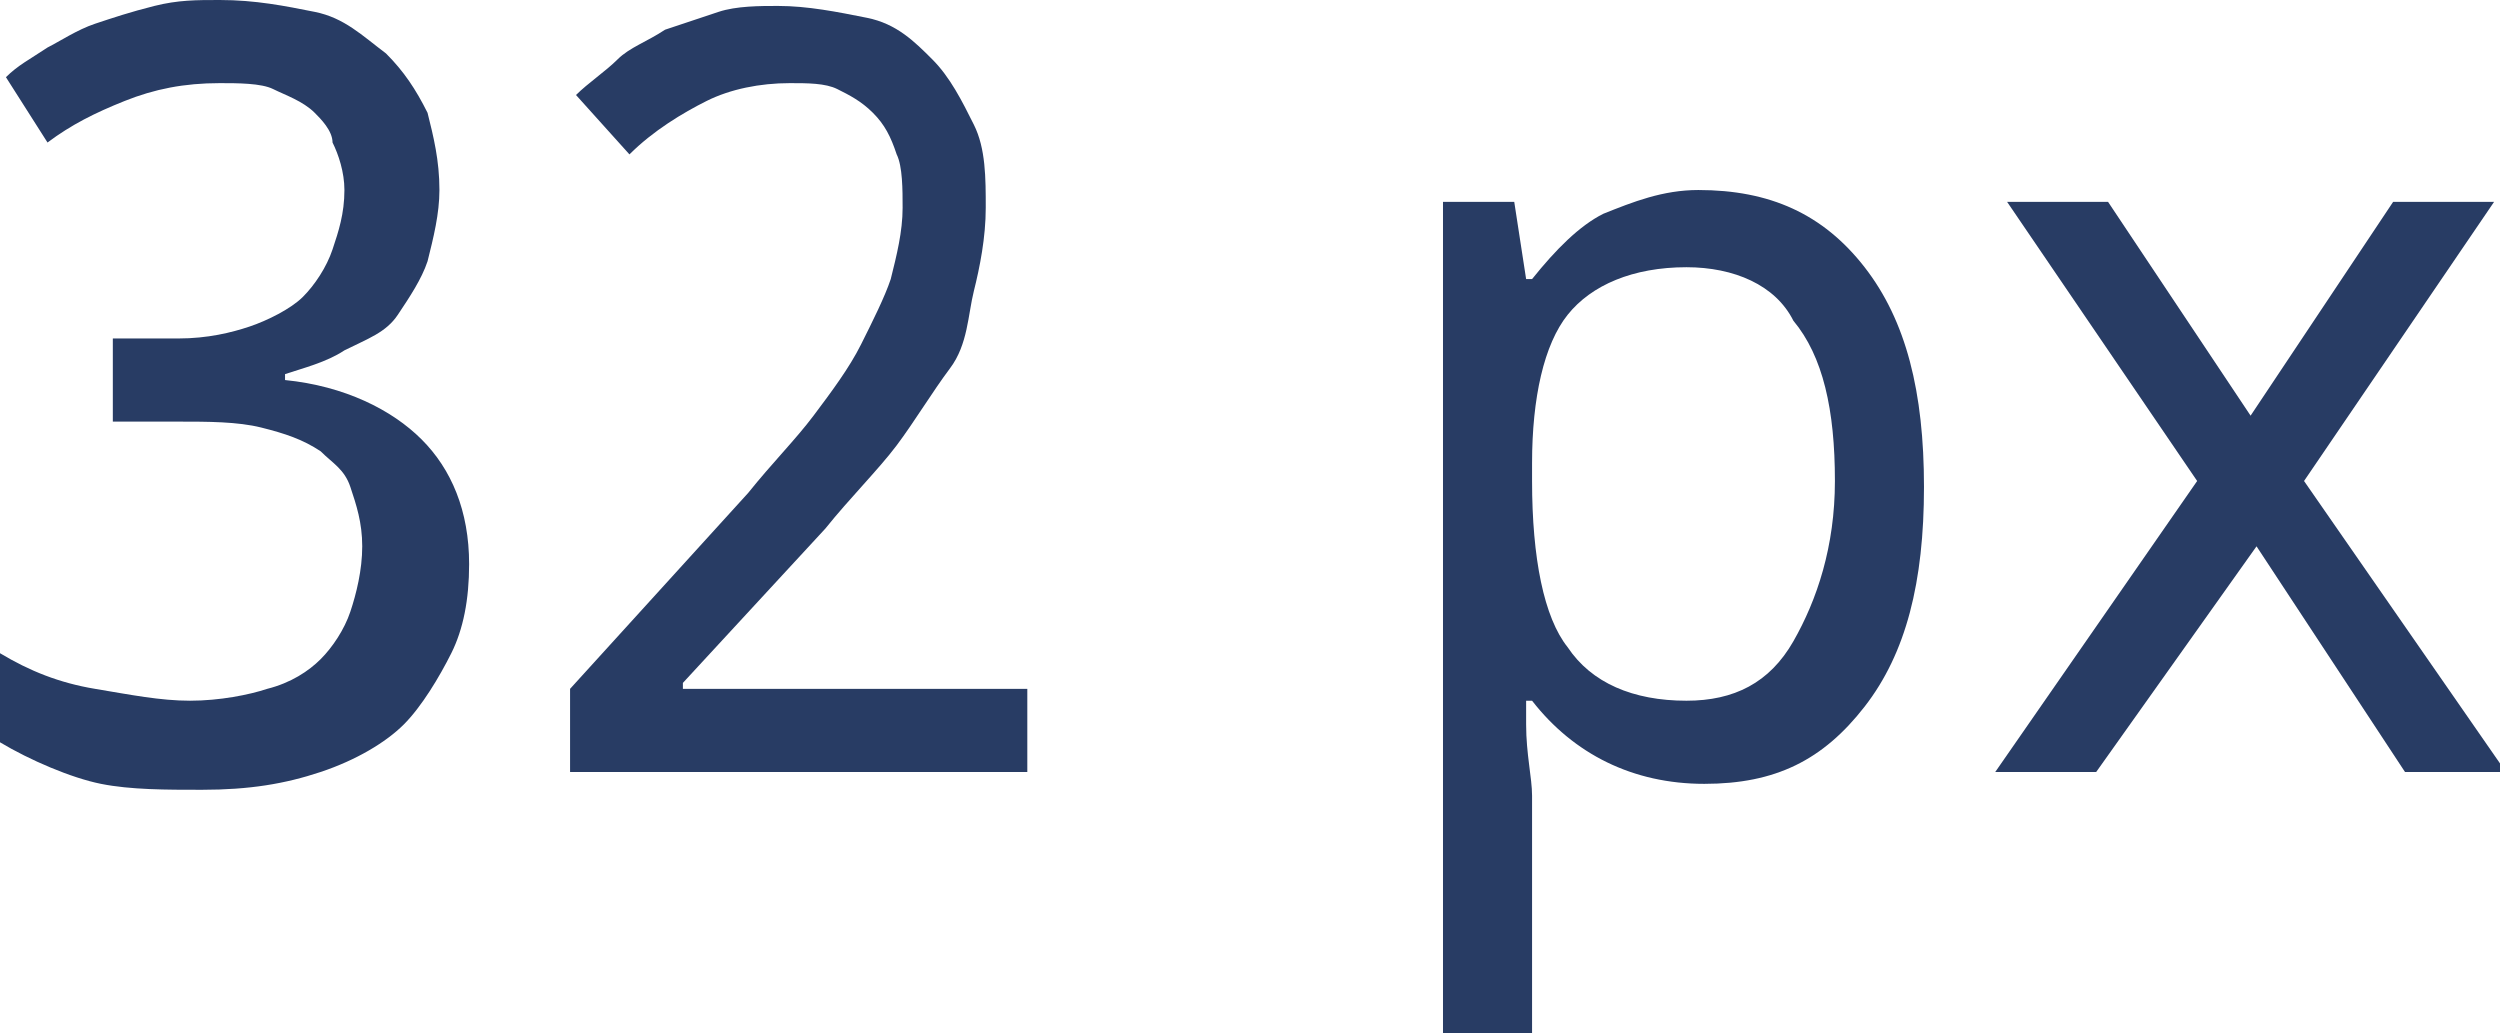 <?xml version="1.0" encoding="UTF-8"?> <!-- Generator: Adobe Illustrator 18.0.0, SVG Export Plug-In . SVG Version: 6.00 Build 0) --> <svg xmlns="http://www.w3.org/2000/svg" xmlns:xlink="http://www.w3.org/1999/xlink" id="Слой_1" x="0px" y="0px" viewBox="0 0 42.1 17.4" xml:space="preserve"> <g> <path fill="#283C64" d="M7.4,3.2c0,0.4-0.1,0.8-0.2,1.2C7.1,4.7,6.9,5,6.7,5.3S6.2,5.7,5.8,5.9C5.5,6.1,5.1,6.2,4.8,6.3v0.1 c1,0.1,1.8,0.5,2.3,1s0.8,1.2,0.8,2.1c0,0.6-0.1,1.1-0.3,1.5s-0.5,0.9-0.8,1.2s-0.8,0.6-1.4,0.8c-0.6,0.2-1.2,0.3-2,0.3 c-0.6,0-1.2,0-1.7-0.1S0.5,12.8,0,12.5V11c0.5,0.3,1,0.5,1.6,0.6s1.1,0.2,1.6,0.2c0.5,0,1-0.1,1.3-0.2c0.4-0.1,0.7-0.3,0.9-0.5 s0.4-0.5,0.5-0.8s0.2-0.7,0.2-1.1c0-0.4-0.1-0.7-0.2-1S5.6,7.8,5.4,7.6c-0.3-0.2-0.6-0.3-1-0.4S3.5,7.1,3,7.1H1.9V5.7H3 c0.5,0,0.9-0.1,1.2-0.2s0.7-0.3,0.9-0.5s0.4-0.5,0.5-0.8c0.1-0.3,0.2-0.6,0.2-1c0-0.3-0.1-0.6-0.2-0.8C5.6,2.2,5.4,2,5.3,1.9 C5.1,1.7,4.8,1.6,4.6,1.5S4,1.4,3.7,1.4c-0.6,0-1.1,0.1-1.6,0.3S1.2,2.1,0.8,2.4L0.1,1.3C0.3,1.1,0.5,1,0.8,0.8 C1,0.7,1.3,0.5,1.6,0.4c0.3-0.1,0.6-0.2,1-0.3S3.3,0,3.7,0c0.6,0,1.1,0.1,1.6,0.2s0.8,0.4,1.2,0.7c0.3,0.3,0.5,0.6,0.7,1 C7.3,2.3,7.4,2.7,7.4,3.2z"></path> <path fill="#283C64" d="M17.3,13H9.6v-1.4l3-3.3C13,7.8,13.4,7.4,13.7,7c0.3-0.4,0.6-0.8,0.8-1.2s0.4-0.8,0.5-1.1 c0.1-0.4,0.2-0.8,0.2-1.2c0-0.3,0-0.7-0.1-0.9c-0.1-0.3-0.2-0.5-0.4-0.7s-0.4-0.3-0.6-0.4s-0.5-0.1-0.8-0.1c-0.5,0-1,0.1-1.4,0.3 S11,2.2,10.6,2.6l-0.9-1c0.2-0.2,0.5-0.4,0.7-0.6s0.5-0.3,0.8-0.5c0.3-0.1,0.6-0.2,0.9-0.3s0.7-0.1,1-0.1c0.5,0,1,0.1,1.5,0.2 s0.8,0.4,1.1,0.7s0.5,0.7,0.7,1.1s0.2,0.9,0.2,1.4c0,0.5-0.1,1-0.2,1.4S16.3,5.8,16,6.2c-0.3,0.4-0.6,0.9-0.9,1.3s-0.8,0.9-1.2,1.4 l-2.4,2.6v0.1h5.8V13z"></path> <path fill="#283C64" d="M28.7,13.2c-1.2,0-2.2-0.5-2.9-1.4h-0.1l0,0.4c0,0.5,0.1,0.9,0.1,1.2v4h-1.5v-14h1.2l0.2,1.3h0.1 c0.4-0.5,0.8-0.9,1.2-1.1c0.5-0.2,1-0.4,1.6-0.4c1.2,0,2.1,0.4,2.8,1.3c0.7,0.9,1,2.1,1,3.7c0,1.6-0.3,2.8-1,3.7 S29.9,13.2,28.7,13.2z M28.4,4.5c-0.9,0-1.6,0.3-2,0.8c-0.4,0.5-0.6,1.4-0.6,2.5v0.3c0,1.3,0.2,2.3,0.6,2.8c0.4,0.6,1.1,0.9,2,0.9 c0.8,0,1.4-0.3,1.8-1c0.4-0.7,0.7-1.6,0.7-2.7c0-1.2-0.2-2.1-0.7-2.7C29.9,4.8,29.2,4.5,28.4,4.5z"></path> <path fill="#283C64" d="M37,8.1l-3.2-4.7h1.7L37.9,7l2.4-3.6H42l-3.2,4.7l3.4,4.9h-1.7l-2.5-3.8L35.3,13h-1.7L37,8.1z"></path> </g> </svg> 